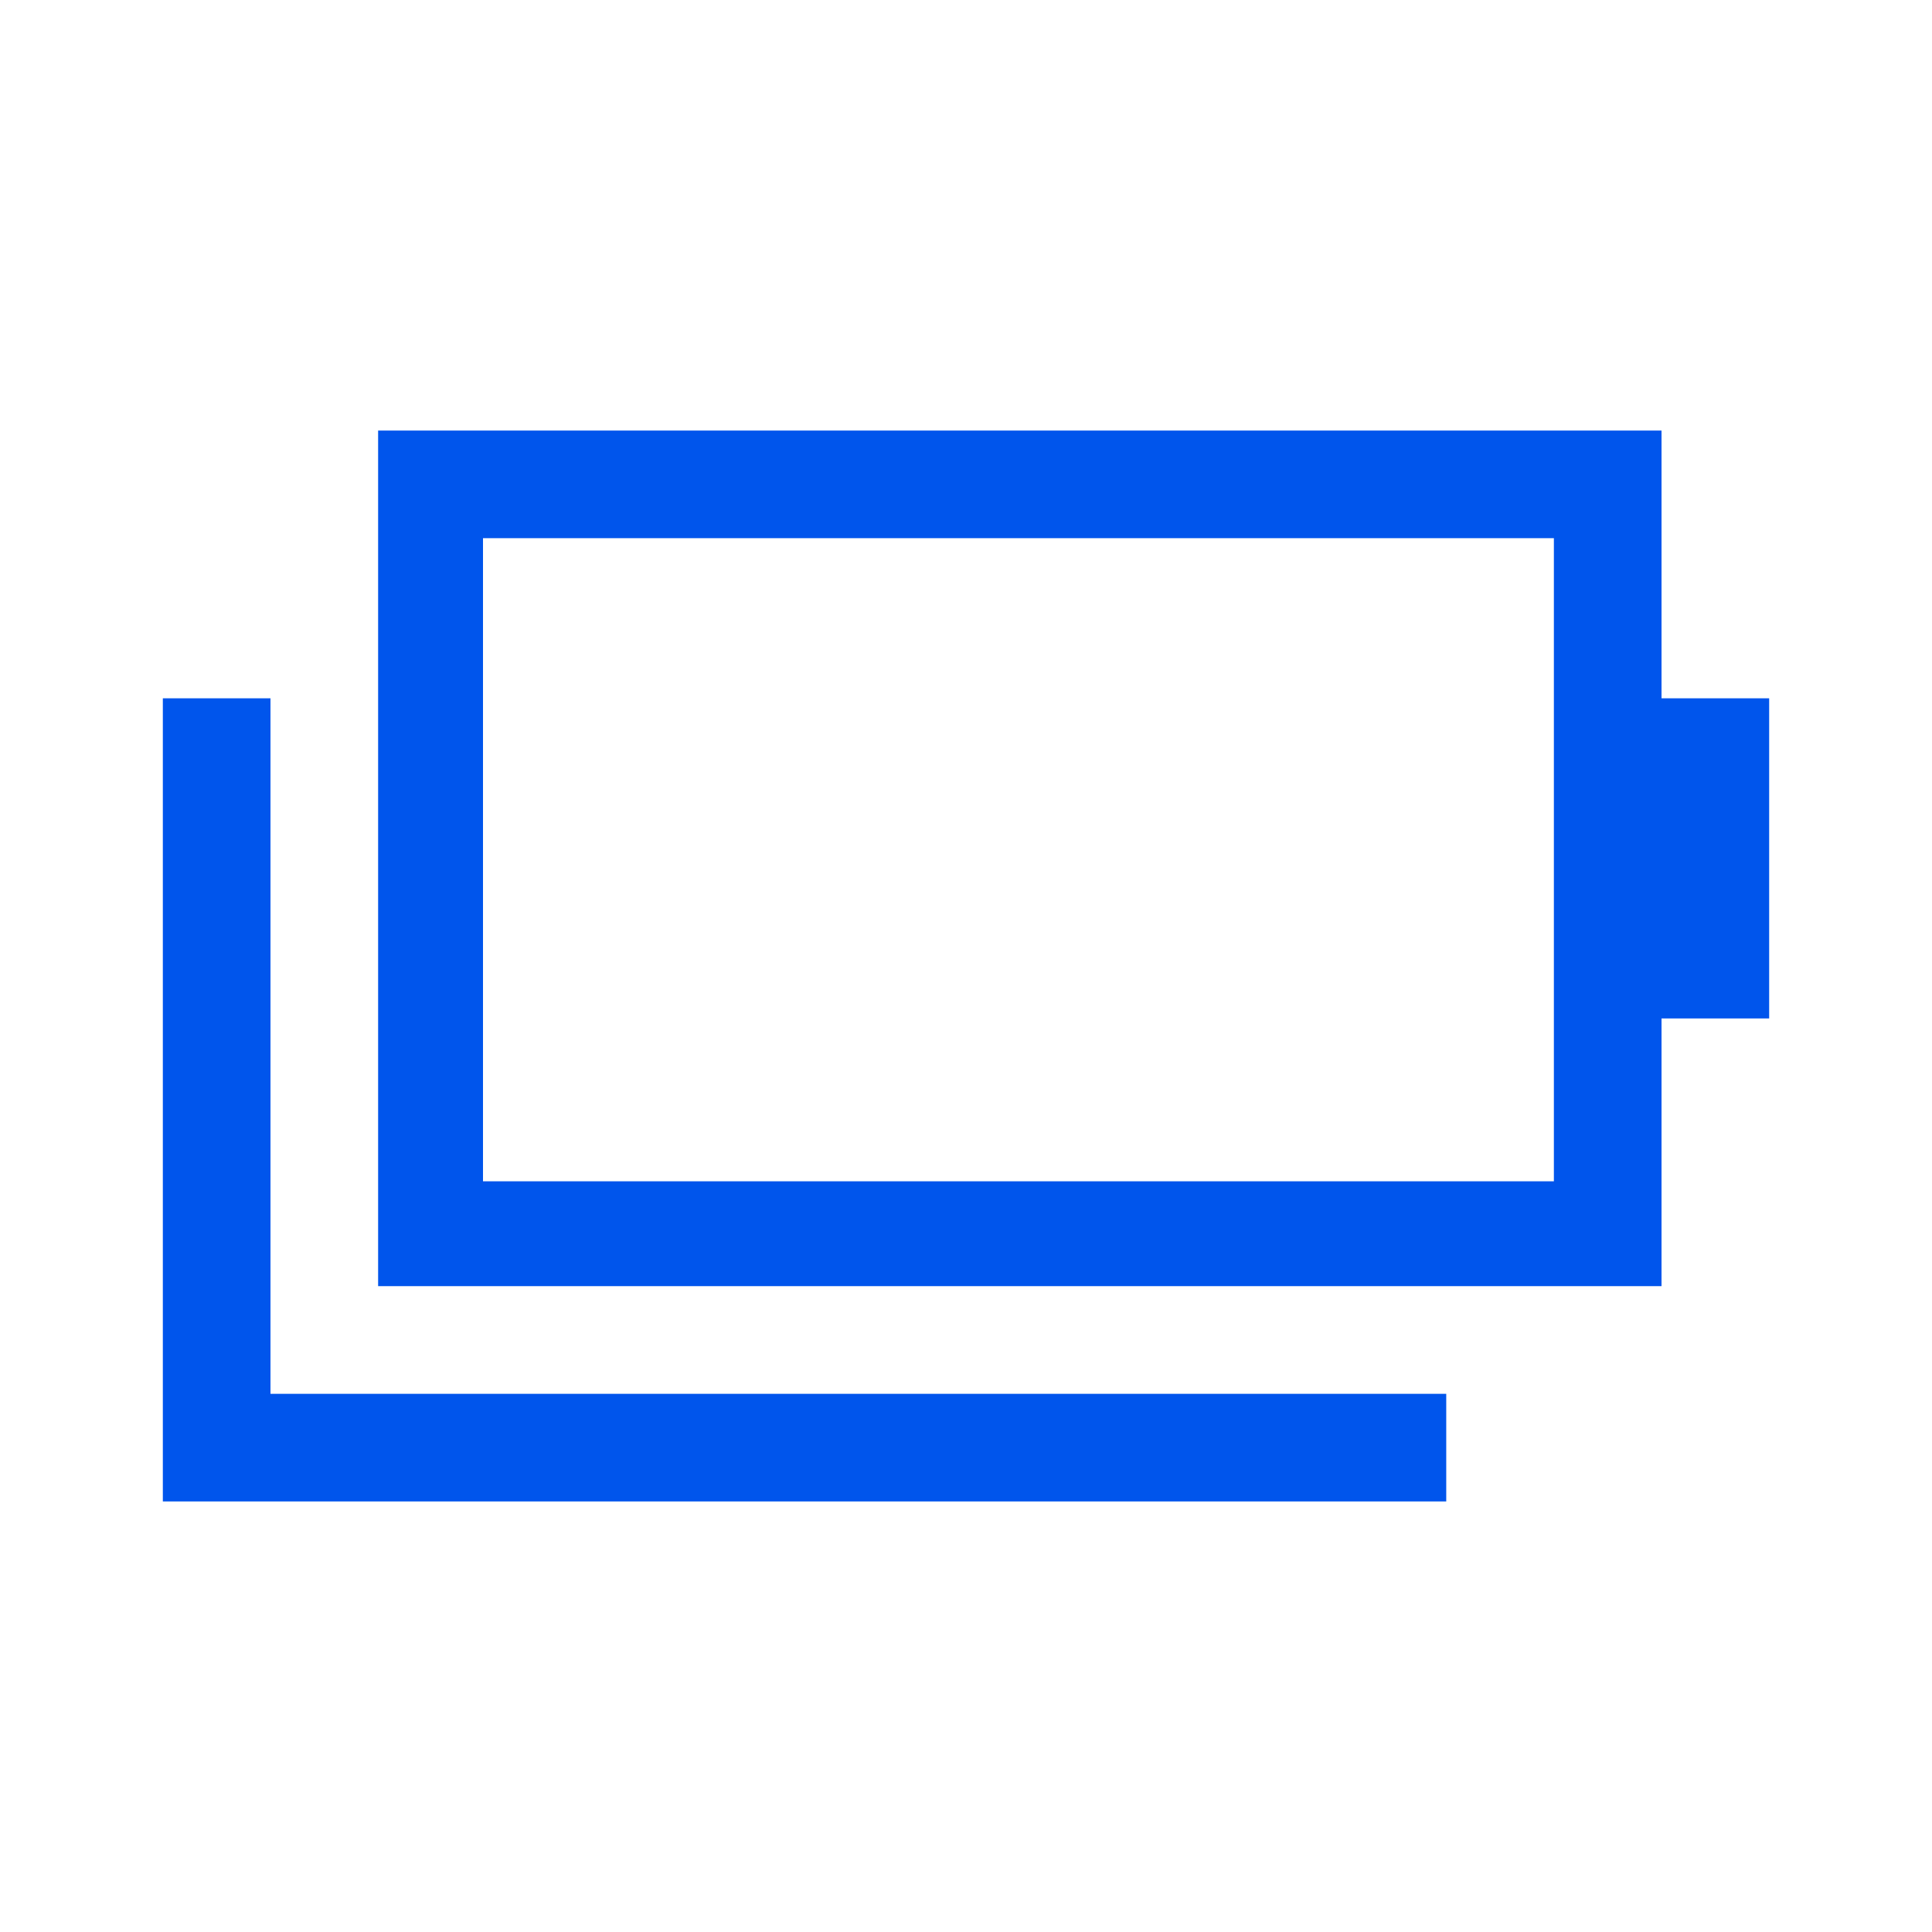 <?xml version="1.0" encoding="UTF-8"?>
<svg xmlns="http://www.w3.org/2000/svg" xmlns:xlink="http://www.w3.org/1999/xlink" version="1.1" id="Layer_1" x="0px" y="0px" viewBox="0 0 70 70" style="enable-background:new 0 0 70 70;" xml:space="preserve">
<style type="text/css">
	.st0{fill:#0055EC;}
</style>
<path class="st0" d="M13.7,15.6v31h46.5v-9.7h3.9V25.3h-3.9v-9.7H13.7z M17.5,19.5h38.8v23.3H17.5V19.5z M5.9,25.3v29.1h46.5v-3.9  H9.8V25.3H5.9z"></path>
</svg>
